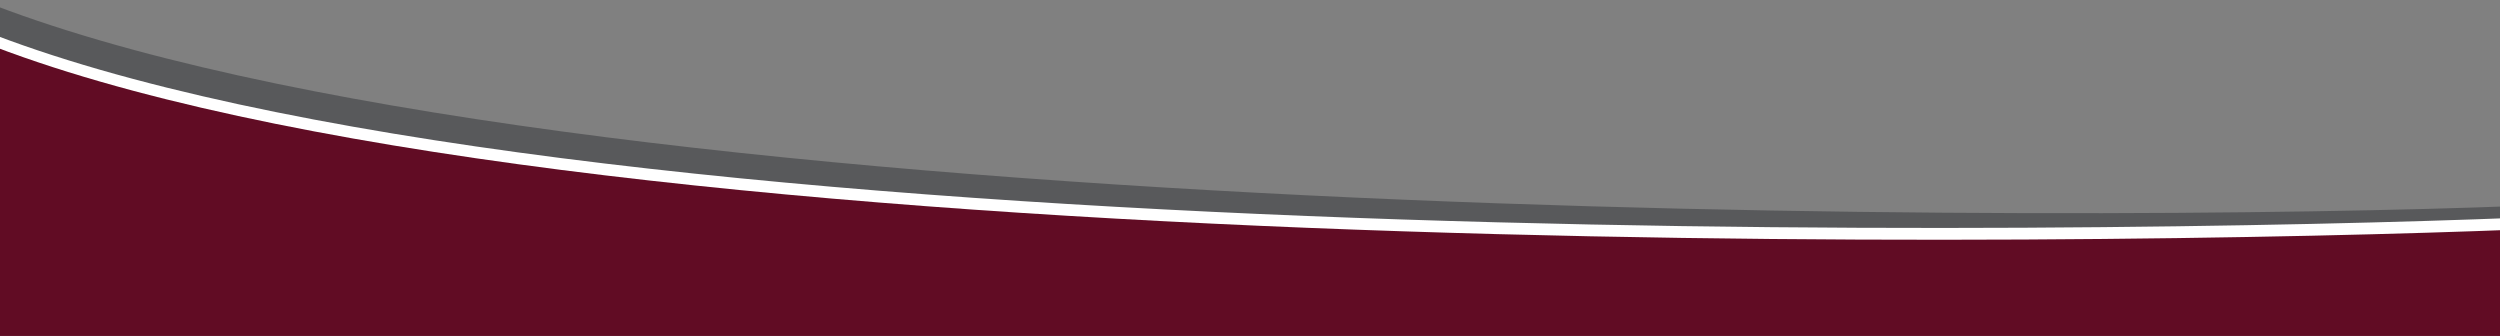 <?xml version="1.0" encoding="UTF-8" standalone="no"?>
<!DOCTYPE svg PUBLIC "-//W3C//DTD SVG 1.1//EN" "http://www.w3.org/Graphics/SVG/1.1/DTD/svg11.dtd">
<svg width="100%" height="100%" viewBox="0 0 1280 172" version="1.1" xmlns="http://www.w3.org/2000/svg" xmlns:xlink="http://www.w3.org/1999/xlink" xml:space="preserve" xmlns:serif="http://www.serif.com/" style="fill-rule:evenodd;clip-rule:evenodd;stroke-linejoin:round;stroke-miterlimit:2;">
    <rect x="0" y="0" width="1280" height="172" fill="#808080" stroke="none"/>
    <g transform="matrix(1.015,0,0,1,-13.596,8.476)">
        <path d="M0,0L0,15.121C290.953,132.58 1070.47,129.177 1283.68,120.509L1283.68,102.252C1070.47,110.92 290.954,117.459 0,-0" style="fill:white;fill-rule:nonzero;"/>
    </g>
    <g transform="matrix(1.015,0,0,1,-9.863,0)">
        <path d="M0,0L0,15.121C290.953,132.58 1066.79,120.144 1280,111.476L1280,105.43C1066.79,114.098 290.954,117.459 0,-0" style="fill:rgb(88,89,91);fill-rule:nonzero;"/>
    </g>
    <g transform="matrix(1.015,0,0,1,-9.863,0)">
        <path d="M1280,117.525C1066.79,126.191 290.953,138.622 0,21.168L0,173.757L1280,173.757L1280,111.477L1280,117.525Z" style="fill:rgb(97,12,36);fill-rule:nonzero;"/>
    </g>
</svg>
